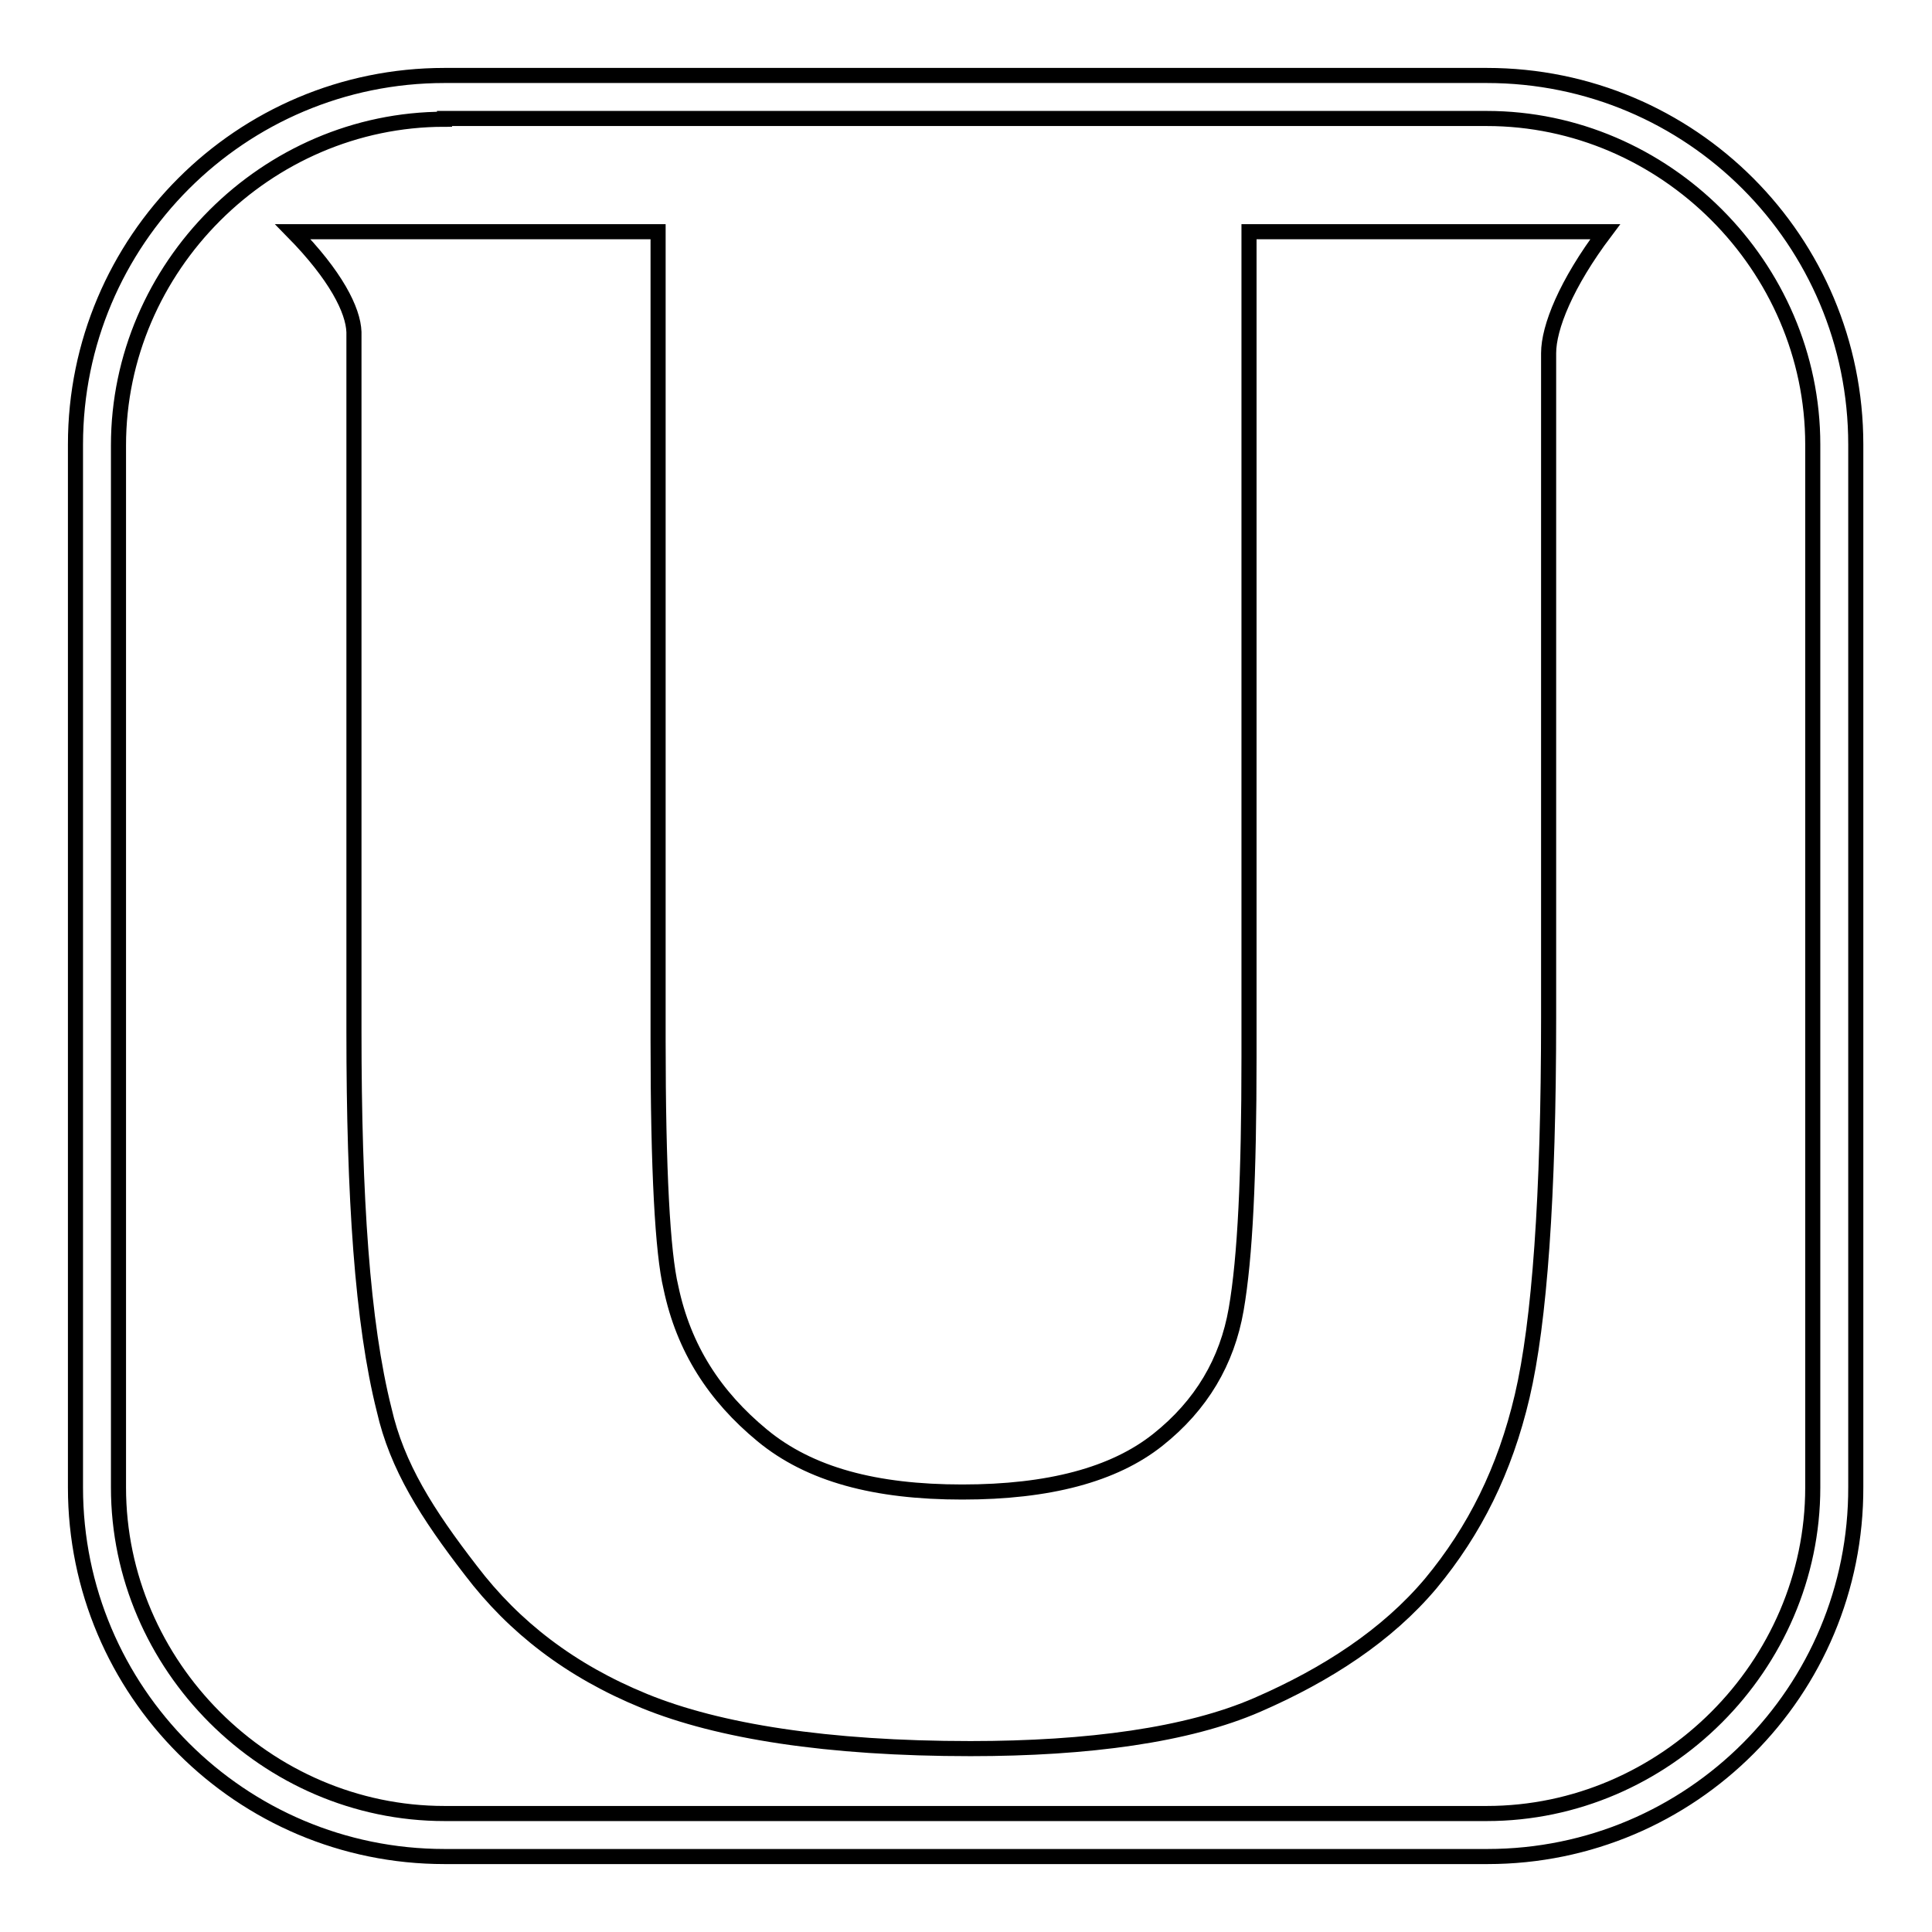<?xml version="1.0" encoding="utf-8"?>
<!-- Svg Vector Icons : http://www.onlinewebfonts.com/icon -->
<!DOCTYPE svg PUBLIC "-//W3C//DTD SVG 1.1//EN" "http://www.w3.org/Graphics/SVG/1.1/DTD/svg11.dtd">
<svg version="1.1" xmlns="http://www.w3.org/2000/svg" xmlns:xlink="http://www.w3.org/1999/xlink" x="0px" y="0px" viewBox="0 0 256 256" enable-background="new 0 0 256 256" xml:space="preserve">
<g> <path stroke-width="2" fill-opacity="0" stroke="#000000"  d="M197.1,246H58.9C31.9,246,10,224.1,10,197.1V58.9C10,31.9,31.9,10,58.9,10h138.1 c27.1,0,48.9,21.9,48.9,48.9v138.1C246,224.1,224.1,246,197.1,246z M58.9,15.8c-23.6,0-43.2,19.6-43.2,43.2v138.1 c0,23.6,19.6,43.2,43.2,43.2h138.1c23.6,0,43.2-19.6,43.2-43.2V58.9c0-23.6-19.6-43.2-43.2-43.2H58.9L58.9,15.8z"/> <path stroke-width="2" fill-opacity="0" stroke="#000000"  d="M38.8,30.7h48.4v107.1c0,17.3,0.6,28.2,1.7,32.8c1.7,8.1,5.8,14.4,12.1,19.6c6.3,5.2,15,7.5,26.5,7.5 s20.1-2.3,25.9-6.9c5.8-4.6,9.2-10.4,10.4-17.3c1.2-6.9,1.7-17.8,1.7-33.4V30.7h47.2c-5.2,6.9-7.5,12.7-7.5,16.1v88.1 c0,23.6-1.2,40.3-3.5,50.1c-2.3,9.8-6.3,17.8-12.1,24.8c-5.8,6.9-13.8,12.1-23,16.1c-9.2,4-22.4,5.8-38,5.8 c-19,0-33.4-2.3-43.2-6.3c-9.8-4-17.3-9.8-23-17.3c-5.8-7.5-9.8-13.8-11.5-21.3c-2.9-11.5-4-28.2-4-50.1V44 C46.8,41.1,44.5,36.5,38.8,30.7L38.8,30.7z"/></g>
</svg>